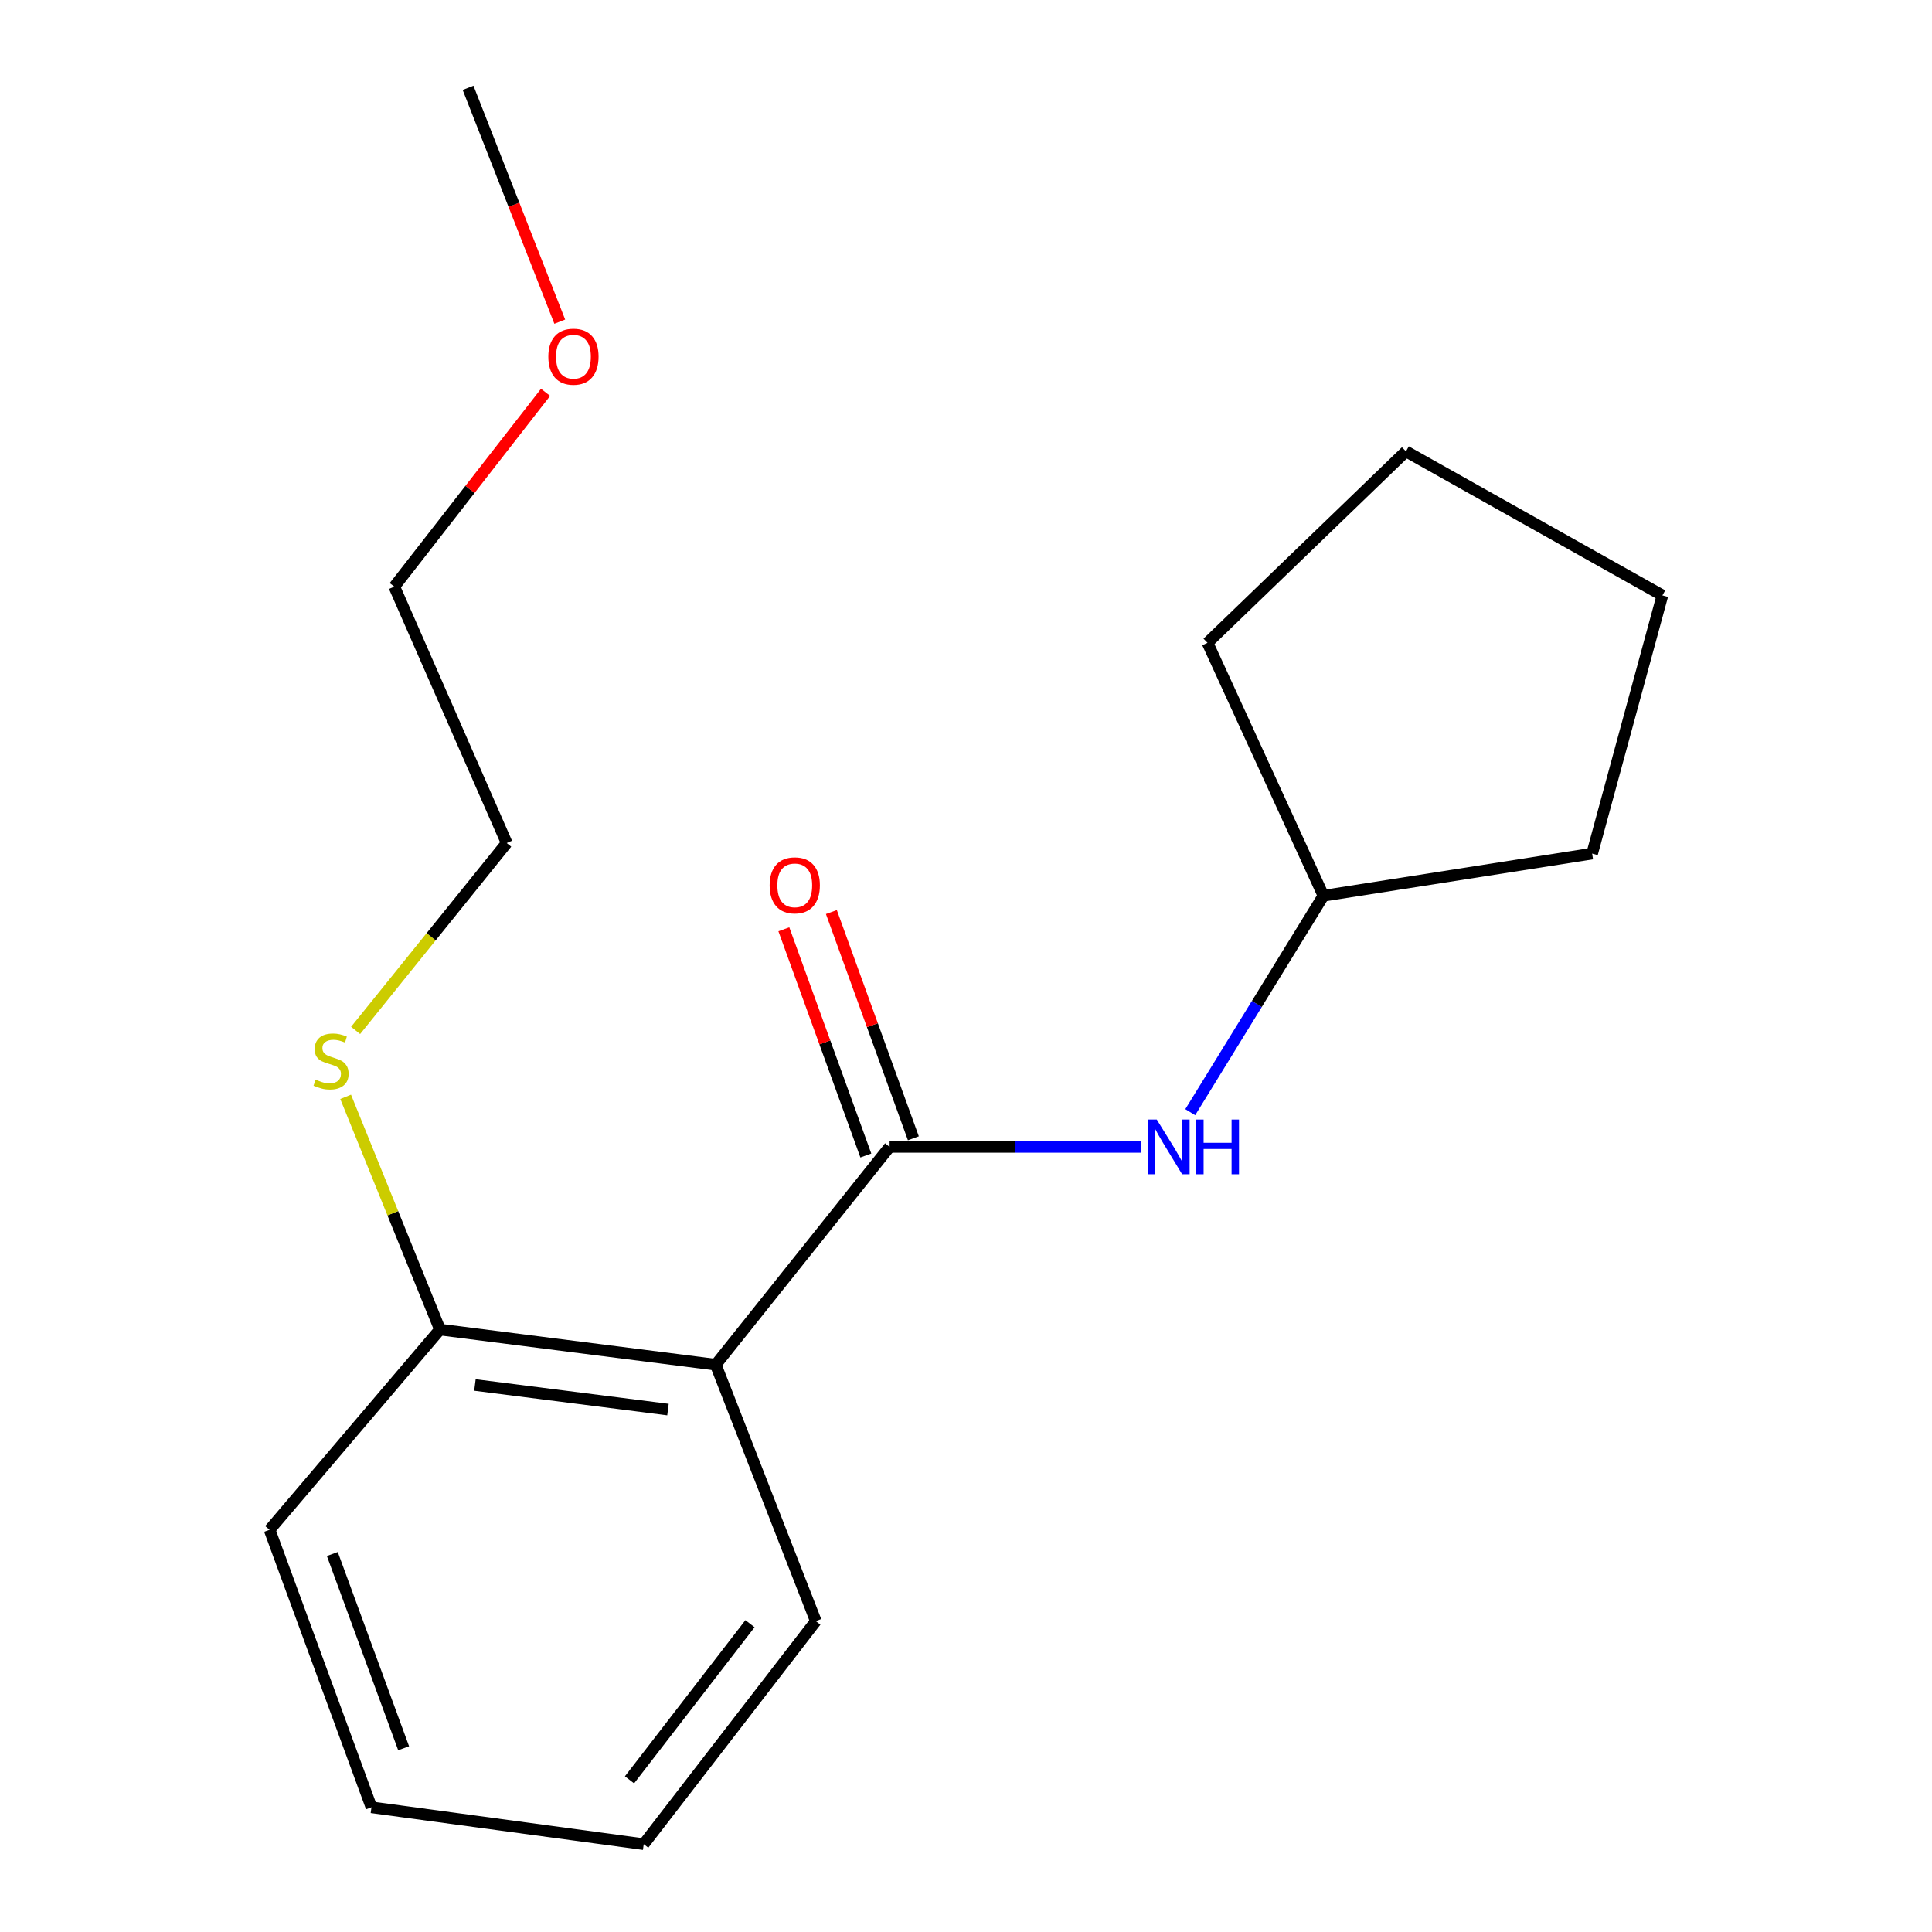 <?xml version='1.0' encoding='iso-8859-1'?>
<svg version='1.1' baseProfile='full'
              xmlns='http://www.w3.org/2000/svg'
                      xmlns:rdkit='http://www.rdkit.org/xml'
                      xmlns:xlink='http://www.w3.org/1999/xlink'
                  xml:space='preserve'
width='1000px' height='1000px' viewBox='0 0 1000 1000'>
<!-- END OF HEADER -->
<rect style='opacity:1.0;fill:#FFFFFF;stroke:none' width='1000' height='1000' x='0' y='0'> </rect>
<path class='bond-0' d='M 460.459,593.633 L 370.46,706.368' style='fill:none;fill-rule:evenodd;stroke:#000000;stroke-width:6px;stroke-linecap:butt;stroke-linejoin:miter;stroke-opacity:1' />
<path class='bond-1' d='M 460.459,593.633 L 525.553,593.633' style='fill:none;fill-rule:evenodd;stroke:#000000;stroke-width:6px;stroke-linecap:butt;stroke-linejoin:miter;stroke-opacity:1' />
<path class='bond-1' d='M 525.553,593.633 L 590.648,593.633' style='fill:none;fill-rule:evenodd;stroke:#0000FF;stroke-width:6px;stroke-linecap:butt;stroke-linejoin:miter;stroke-opacity:1' />
<path class='bond-2' d='M 472.76,589.175 L 451.541,530.628' style='fill:none;fill-rule:evenodd;stroke:#000000;stroke-width:6px;stroke-linecap:butt;stroke-linejoin:miter;stroke-opacity:1' />
<path class='bond-2' d='M 451.541,530.628 L 430.323,472.081' style='fill:none;fill-rule:evenodd;stroke:#FF0000;stroke-width:6px;stroke-linecap:butt;stroke-linejoin:miter;stroke-opacity:1' />
<path class='bond-2' d='M 448.159,598.091 L 426.94,539.544' style='fill:none;fill-rule:evenodd;stroke:#000000;stroke-width:6px;stroke-linecap:butt;stroke-linejoin:miter;stroke-opacity:1' />
<path class='bond-2' d='M 426.94,539.544 L 405.722,480.997' style='fill:none;fill-rule:evenodd;stroke:#FF0000;stroke-width:6px;stroke-linecap:butt;stroke-linejoin:miter;stroke-opacity:1' />
<path class='bond-3' d='M 370.46,706.368 L 227.72,688.183' style='fill:none;fill-rule:evenodd;stroke:#000000;stroke-width:6px;stroke-linecap:butt;stroke-linejoin:miter;stroke-opacity:1' />
<path class='bond-3' d='M 345.742,729.597 L 245.824,716.867' style='fill:none;fill-rule:evenodd;stroke:#000000;stroke-width:6px;stroke-linecap:butt;stroke-linejoin:miter;stroke-opacity:1' />
<path class='bond-4' d='M 370.46,706.368 L 422.27,839.092' style='fill:none;fill-rule:evenodd;stroke:#000000;stroke-width:6px;stroke-linecap:butt;stroke-linejoin:miter;stroke-opacity:1' />
<path class='bond-5' d='M 616.064,575.657 L 650.531,519.65' style='fill:none;fill-rule:evenodd;stroke:#0000FF;stroke-width:6px;stroke-linecap:butt;stroke-linejoin:miter;stroke-opacity:1' />
<path class='bond-5' d='M 650.531,519.65 L 684.999,463.643' style='fill:none;fill-rule:evenodd;stroke:#000000;stroke-width:6px;stroke-linecap:butt;stroke-linejoin:miter;stroke-opacity:1' />
<path class='bond-6' d='M 227.72,688.183 L 203.315,627.953' style='fill:none;fill-rule:evenodd;stroke:#000000;stroke-width:6px;stroke-linecap:butt;stroke-linejoin:miter;stroke-opacity:1' />
<path class='bond-6' d='M 203.315,627.953 L 178.91,567.724' style='fill:none;fill-rule:evenodd;stroke:#CCCC00;stroke-width:6px;stroke-linecap:butt;stroke-linejoin:miter;stroke-opacity:1' />
<path class='bond-7' d='M 227.72,688.183 L 139.539,791.817' style='fill:none;fill-rule:evenodd;stroke:#000000;stroke-width:6px;stroke-linecap:butt;stroke-linejoin:miter;stroke-opacity:1' />
<path class='bond-8' d='M 184.061,533.343 L 223.168,484.85' style='fill:none;fill-rule:evenodd;stroke:#CCCC00;stroke-width:6px;stroke-linecap:butt;stroke-linejoin:miter;stroke-opacity:1' />
<path class='bond-8' d='M 223.168,484.85 L 262.275,436.357' style='fill:none;fill-rule:evenodd;stroke:#000000;stroke-width:6px;stroke-linecap:butt;stroke-linejoin:miter;stroke-opacity:1' />
<path class='bond-9' d='M 684.999,463.643 L 625.004,332.722' style='fill:none;fill-rule:evenodd;stroke:#000000;stroke-width:6px;stroke-linecap:butt;stroke-linejoin:miter;stroke-opacity:1' />
<path class='bond-10' d='M 684.999,463.643 L 824.09,441.823' style='fill:none;fill-rule:evenodd;stroke:#000000;stroke-width:6px;stroke-linecap:butt;stroke-linejoin:miter;stroke-opacity:1' />
<path class='bond-11' d='M 422.27,839.092 L 333.187,954.545' style='fill:none;fill-rule:evenodd;stroke:#000000;stroke-width:6px;stroke-linecap:butt;stroke-linejoin:miter;stroke-opacity:1' />
<path class='bond-11' d='M 388.191,840.425 L 325.833,921.243' style='fill:none;fill-rule:evenodd;stroke:#000000;stroke-width:6px;stroke-linecap:butt;stroke-linejoin:miter;stroke-opacity:1' />
<path class='bond-12' d='M 282.384,203.079 L 243.233,253.356' style='fill:none;fill-rule:evenodd;stroke:#FF0000;stroke-width:6px;stroke-linecap:butt;stroke-linejoin:miter;stroke-opacity:1' />
<path class='bond-12' d='M 243.233,253.356 L 204.083,303.633' style='fill:none;fill-rule:evenodd;stroke:#000000;stroke-width:6px;stroke-linecap:butt;stroke-linejoin:miter;stroke-opacity:1' />
<path class='bond-13' d='M 289.735,166.49 L 266.004,105.972' style='fill:none;fill-rule:evenodd;stroke:#FF0000;stroke-width:6px;stroke-linecap:butt;stroke-linejoin:miter;stroke-opacity:1' />
<path class='bond-13' d='M 266.004,105.972 L 242.272,45.455' style='fill:none;fill-rule:evenodd;stroke:#000000;stroke-width:6px;stroke-linecap:butt;stroke-linejoin:miter;stroke-opacity:1' />
<path class='bond-14' d='M 139.539,791.817 L 192.265,935.458' style='fill:none;fill-rule:evenodd;stroke:#000000;stroke-width:6px;stroke-linecap:butt;stroke-linejoin:miter;stroke-opacity:1' />
<path class='bond-14' d='M 172.012,804.347 L 208.92,904.895' style='fill:none;fill-rule:evenodd;stroke:#000000;stroke-width:6px;stroke-linecap:butt;stroke-linejoin:miter;stroke-opacity:1' />
<path class='bond-15' d='M 262.275,436.357 L 204.083,303.633' style='fill:none;fill-rule:evenodd;stroke:#000000;stroke-width:6px;stroke-linecap:butt;stroke-linejoin:miter;stroke-opacity:1' />
<path class='bond-16' d='M 625.004,332.722 L 727.723,233.637' style='fill:none;fill-rule:evenodd;stroke:#000000;stroke-width:6px;stroke-linecap:butt;stroke-linejoin:miter;stroke-opacity:1' />
<path class='bond-17' d='M 824.09,441.823 L 860.461,308.183' style='fill:none;fill-rule:evenodd;stroke:#000000;stroke-width:6px;stroke-linecap:butt;stroke-linejoin:miter;stroke-opacity:1' />
<path class='bond-18' d='M 333.187,954.545 L 192.265,935.458' style='fill:none;fill-rule:evenodd;stroke:#000000;stroke-width:6px;stroke-linecap:butt;stroke-linejoin:miter;stroke-opacity:1' />
<path class='bond-19' d='M 860.461,308.183 L 727.723,233.637' style='fill:none;fill-rule:evenodd;stroke:#000000;stroke-width:6px;stroke-linecap:butt;stroke-linejoin:miter;stroke-opacity:1' />
<path  class='atom-2' d='M 598.741 579.473
L 608.021 594.473
Q 608.941 595.953, 610.421 598.633
Q 611.901 601.313, 611.981 601.473
L 611.981 579.473
L 615.741 579.473
L 615.741 607.793
L 611.861 607.793
L 601.901 591.393
Q 600.741 589.473, 599.501 587.273
Q 598.301 585.073, 597.941 584.393
L 597.941 607.793
L 594.261 607.793
L 594.261 579.473
L 598.741 579.473
' fill='#0000FF'/>
<path  class='atom-2' d='M 619.141 579.473
L 622.981 579.473
L 622.981 591.513
L 637.461 591.513
L 637.461 579.473
L 641.301 579.473
L 641.301 607.793
L 637.461 607.793
L 637.461 594.713
L 622.981 594.713
L 622.981 607.793
L 619.141 607.793
L 619.141 579.473
' fill='#0000FF'/>
<path  class='atom-4' d='M 398.367 458.257
Q 398.367 451.457, 401.727 447.657
Q 405.087 443.857, 411.367 443.857
Q 417.647 443.857, 421.007 447.657
Q 424.367 451.457, 424.367 458.257
Q 424.367 465.137, 420.967 469.057
Q 417.567 472.937, 411.367 472.937
Q 405.127 472.937, 401.727 469.057
Q 398.367 465.177, 398.367 458.257
M 411.367 469.737
Q 415.687 469.737, 418.007 466.857
Q 420.367 463.937, 420.367 458.257
Q 420.367 452.697, 418.007 449.897
Q 415.687 447.057, 411.367 447.057
Q 407.047 447.057, 404.687 449.857
Q 402.367 452.657, 402.367 458.257
Q 402.367 463.977, 404.687 466.857
Q 407.047 469.737, 411.367 469.737
' fill='#FF0000'/>
<path  class='atom-5' d='M 163.36 558.812
Q 163.68 558.932, 165 559.492
Q 166.32 560.052, 167.76 560.412
Q 169.24 560.732, 170.68 560.732
Q 173.36 560.732, 174.92 559.452
Q 176.48 558.132, 176.48 555.852
Q 176.48 554.292, 175.68 553.332
Q 174.92 552.372, 173.72 551.852
Q 172.52 551.332, 170.52 550.732
Q 168 549.972, 166.48 549.252
Q 165 548.532, 163.92 547.012
Q 162.88 545.492, 162.88 542.932
Q 162.88 539.372, 165.28 537.172
Q 167.72 534.972, 172.52 534.972
Q 175.8 534.972, 179.52 536.532
L 178.6 539.612
Q 175.2 538.212, 172.64 538.212
Q 169.88 538.212, 168.36 539.372
Q 166.84 540.492, 166.88 542.452
Q 166.88 543.972, 167.64 544.892
Q 168.44 545.812, 169.56 546.332
Q 170.72 546.852, 172.64 547.452
Q 175.2 548.252, 176.72 549.052
Q 178.24 549.852, 179.32 551.492
Q 180.44 553.092, 180.44 555.852
Q 180.44 559.772, 177.8 561.892
Q 175.2 563.972, 170.84 563.972
Q 168.32 563.972, 166.4 563.412
Q 164.52 562.892, 162.28 561.972
L 163.36 558.812
' fill='#CCCC00'/>
<path  class='atom-8' d='M 283.815 184.625
Q 283.815 177.825, 287.175 174.025
Q 290.535 170.225, 296.815 170.225
Q 303.095 170.225, 306.455 174.025
Q 309.815 177.825, 309.815 184.625
Q 309.815 191.505, 306.415 195.425
Q 303.015 199.305, 296.815 199.305
Q 290.575 199.305, 287.175 195.425
Q 283.815 191.545, 283.815 184.625
M 296.815 196.105
Q 301.135 196.105, 303.455 193.225
Q 305.815 190.305, 305.815 184.625
Q 305.815 179.065, 303.455 176.265
Q 301.135 173.425, 296.815 173.425
Q 292.495 173.425, 290.135 176.225
Q 287.815 179.025, 287.815 184.625
Q 287.815 190.345, 290.135 193.225
Q 292.495 196.105, 296.815 196.105
' fill='#FF0000'/>
</svg>
